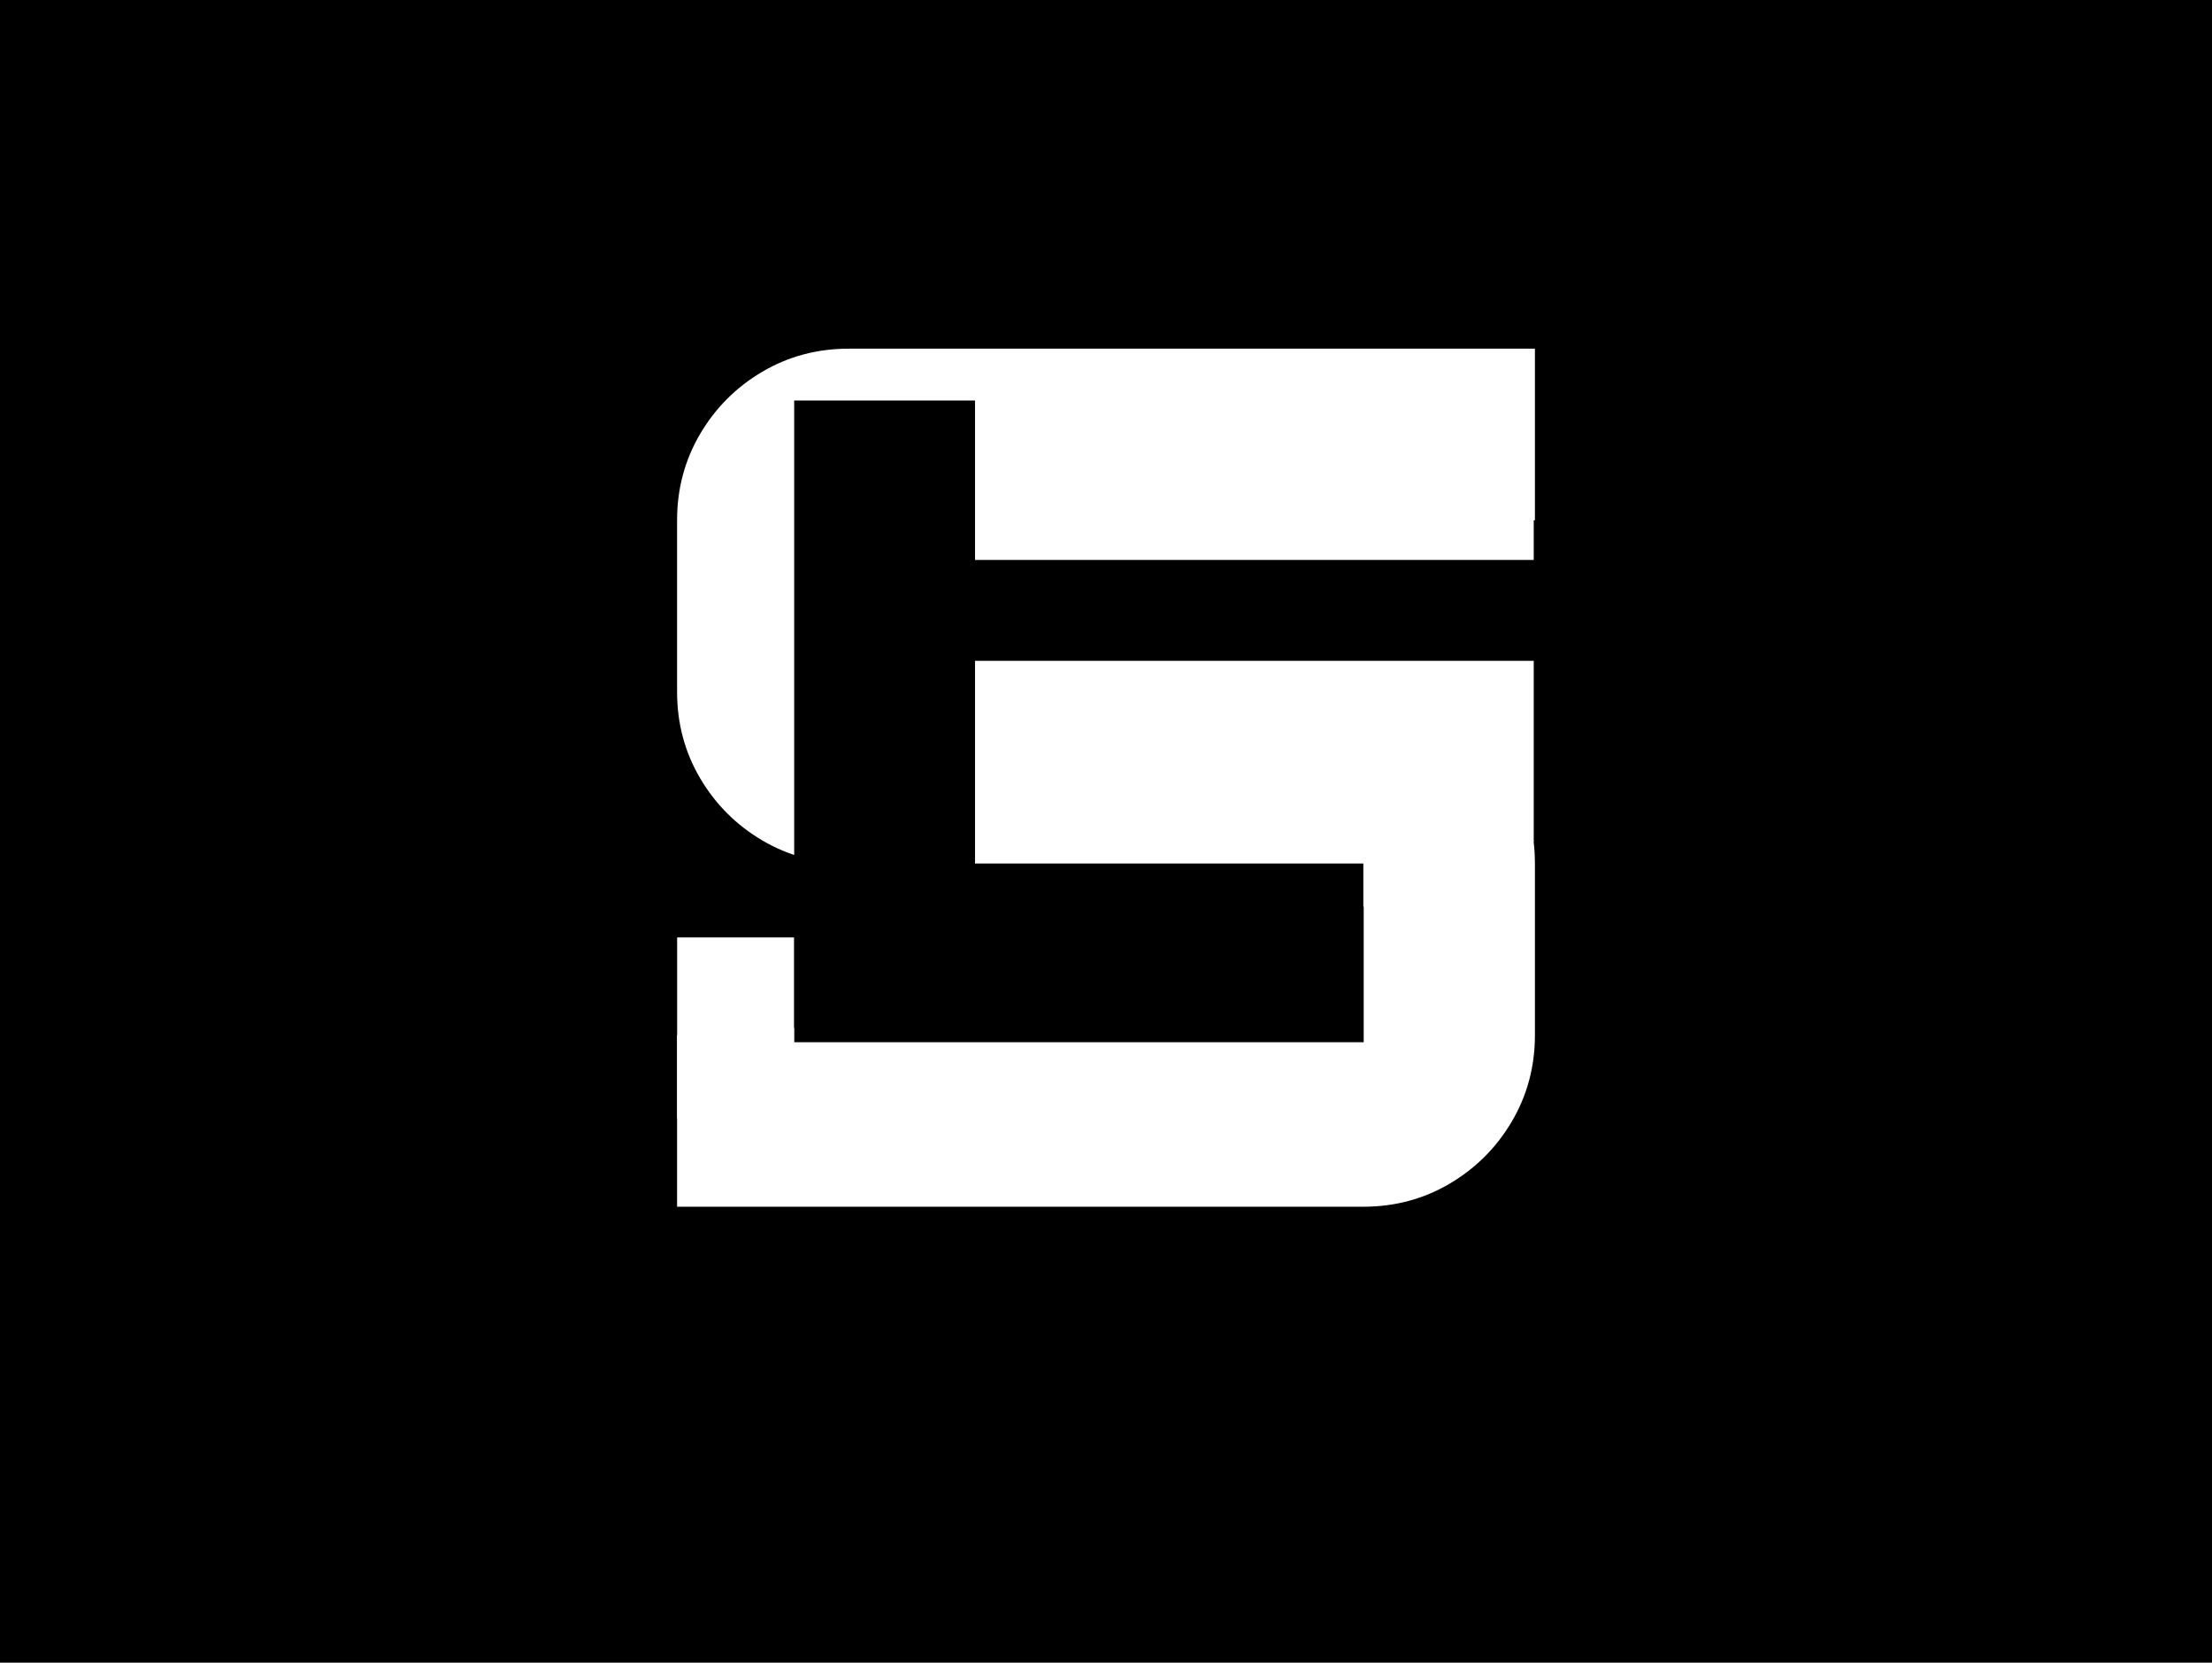 <svg xmlns="http://www.w3.org/2000/svg" xmlns:xlink="http://www.w3.org/1999/xlink" width="1384" zoomAndPan="magnify" viewBox="0 0 1038 780" height="1040" preserveAspectRatio="xMidYMid meet" version="1.0"><defs><g/><clipPath id="d4c87ff44f"><rect x="0" width="446" y="0" height="606"/></clipPath><clipPath id="c3d6707c8e"><path d="M 391.363 177.832 L 719.715 177.832 L 719.715 262.691 L 391.363 262.691 Z M 391.363 177.832 " clip-rule="nonzero"/></clipPath><clipPath id="16a8a84185"><path d="M 0.363 0.832 L 328.715 0.832 L 328.715 85.691 L 0.363 85.691 Z M 0.363 0.832 " clip-rule="nonzero"/></clipPath><clipPath id="9bee0b4545"><rect x="0" width="329" y="0" height="86"/></clipPath><clipPath id="d56390bb86"><path d="M 391.363 310.008 L 719.715 310.008 L 719.715 394.867 L 391.363 394.867 Z M 391.363 310.008 " clip-rule="nonzero"/></clipPath><clipPath id="26dc8d2a9b"><path d="M 0.363 0.008 L 328.715 0.008 L 328.715 84.867 L 0.363 84.867 Z M 0.363 0.008 " clip-rule="nonzero"/></clipPath><clipPath id="76a279ffc6"><rect x="0" width="329" y="0" height="85"/></clipPath><clipPath id="dd1cdcc9e8"><path d="M 317.754 439.773 L 646.105 439.773 L 646.105 524.629 L 317.754 524.629 Z M 317.754 439.773 " clip-rule="nonzero"/></clipPath><clipPath id="90af84c3b8"><path d="M 0.754 0.773 L 329.105 0.773 L 329.105 85.629 L 0.754 85.629 Z M 0.754 0.773 " clip-rule="nonzero"/></clipPath><clipPath id="8b5a621a73"><rect x="0" width="330" y="0" height="86"/></clipPath><clipPath id="ef0ff1e192"><path d="M 372.68 187.906 L 457.535 187.906 L 457.535 482.199 L 372.68 482.199 Z M 372.68 187.906 " clip-rule="nonzero"/></clipPath><clipPath id="e225e4f3e3"><path d="M 0.68 0.906 L 85.535 0.906 L 85.535 295.199 L 0.68 295.199 Z M 0.68 0.906 " clip-rule="nonzero"/></clipPath><clipPath id="27c315def3"><rect x="0" width="86" y="0" height="296"/></clipPath><clipPath id="03a893bf0a"><path d="M 372.672 425.359 L 639.926 425.359 L 639.926 488.934 L 372.672 488.934 Z M 372.672 425.359 " clip-rule="nonzero"/></clipPath><clipPath id="50c18ffbbe"><path d="M 0.672 0.359 L 267.926 0.359 L 267.926 63.934 L 0.672 63.934 Z M 0.672 0.359 " clip-rule="nonzero"/></clipPath><clipPath id="8ba48ab5da"><rect x="0" width="268" y="0" height="64"/></clipPath></defs><rect x="-103.8" width="1245.6" fill="#ffffff" y="-78" height="936" fill-opacity="1"/><rect x="-103.8" width="1245.6" fill="#000000" y="-78" height="936" fill-opacity="1"/><g transform="matrix(1, 0, 0, 1, 297, 61)"><g clip-path="url(#d4c87ff44f)"><g fill="#ffffff" fill-opacity="1"><g transform="translate(0.602, 505.105)"><g><path d="M 422.672 -402.531 L 422.672 -322.031 L 100.641 -322.031 L 100.641 -241.516 L 342.156 -241.516 C 356.914 -241.516 370.414 -237.91 382.656 -230.703 C 394.906 -223.492 404.633 -213.766 411.844 -201.516 C 419.062 -189.273 422.672 -175.773 422.672 -161.016 L 422.672 -80.5 C 422.672 -65.75 419.062 -52.25 411.844 -40 C 404.633 -27.758 394.906 -18.031 382.656 -10.812 C 370.414 -3.602 356.914 0 342.156 0 L 20.125 0 L 20.125 -80.5 L 342.156 -80.5 L 342.156 -161.016 L 100.641 -161.016 C 85.879 -161.016 72.375 -164.617 60.125 -171.828 C 47.883 -179.047 38.156 -188.773 30.938 -201.016 C 23.727 -213.266 20.125 -226.766 20.125 -241.516 L 20.125 -322.031 C 20.125 -336.789 23.727 -350.289 30.938 -362.531 C 38.156 -374.781 47.883 -384.508 60.125 -391.719 C 72.375 -398.926 85.879 -402.531 100.641 -402.531 Z M 422.672 -402.531 "/></g></g></g></g></g><g clip-path="url(#c3d6707c8e)"><g transform="matrix(1, 0, 0, 1, 391, 177)"><g clip-path="url(#9bee0b4545)"><g clip-path="url(#16a8a84185)"><path fill="#ffffff" d="M 0.363 0.832 L 328.863 0.832 L 328.863 85.691 L 0.363 85.691 Z M 0.363 0.832 " fill-opacity="1" fill-rule="nonzero"/></g></g></g></g><g clip-path="url(#d56390bb86)"><g transform="matrix(1, 0, 0, 1, 391, 310)"><g clip-path="url(#76a279ffc6)"><g clip-path="url(#26dc8d2a9b)"><path fill="#ffffff" d="M 0.363 0.008 L 328.863 0.008 L 328.863 84.867 L 0.363 84.867 Z M 0.363 0.008 " fill-opacity="1" fill-rule="nonzero"/></g></g></g></g><g clip-path="url(#dd1cdcc9e8)"><g transform="matrix(1, 0, 0, 1, 317, 439)"><g clip-path="url(#8b5a621a73)"><g clip-path="url(#90af84c3b8)"><path fill="#ffffff" d="M 0.754 0.773 L 329.25 0.773 L 329.25 85.629 L 0.754 85.629 Z M 0.754 0.773 " fill-opacity="1" fill-rule="nonzero"/></g></g></g></g><g clip-path="url(#ef0ff1e192)"><g transform="matrix(1, 0, 0, 1, 372, 187)"><g clip-path="url(#27c315def3)"><g clip-path="url(#e225e4f3e3)"><path fill="#000000" d="M 85.535 0.906 L 85.535 295.262 L 0.68 295.262 L 0.68 0.906 Z M 85.535 0.906 " fill-opacity="1" fill-rule="nonzero"/></g></g></g></g><g clip-path="url(#03a893bf0a)"><g transform="matrix(1, 0, 0, 1, 372, 425)"><g clip-path="url(#8ba48ab5da)"><g clip-path="url(#50c18ffbbe)"><path fill="#000000" d="M 267.926 63.934 L 0.723 63.934 L 0.723 0.359 L 267.926 0.359 Z M 267.926 63.934 " fill-opacity="1" fill-rule="nonzero"/></g></g></g></g></svg>